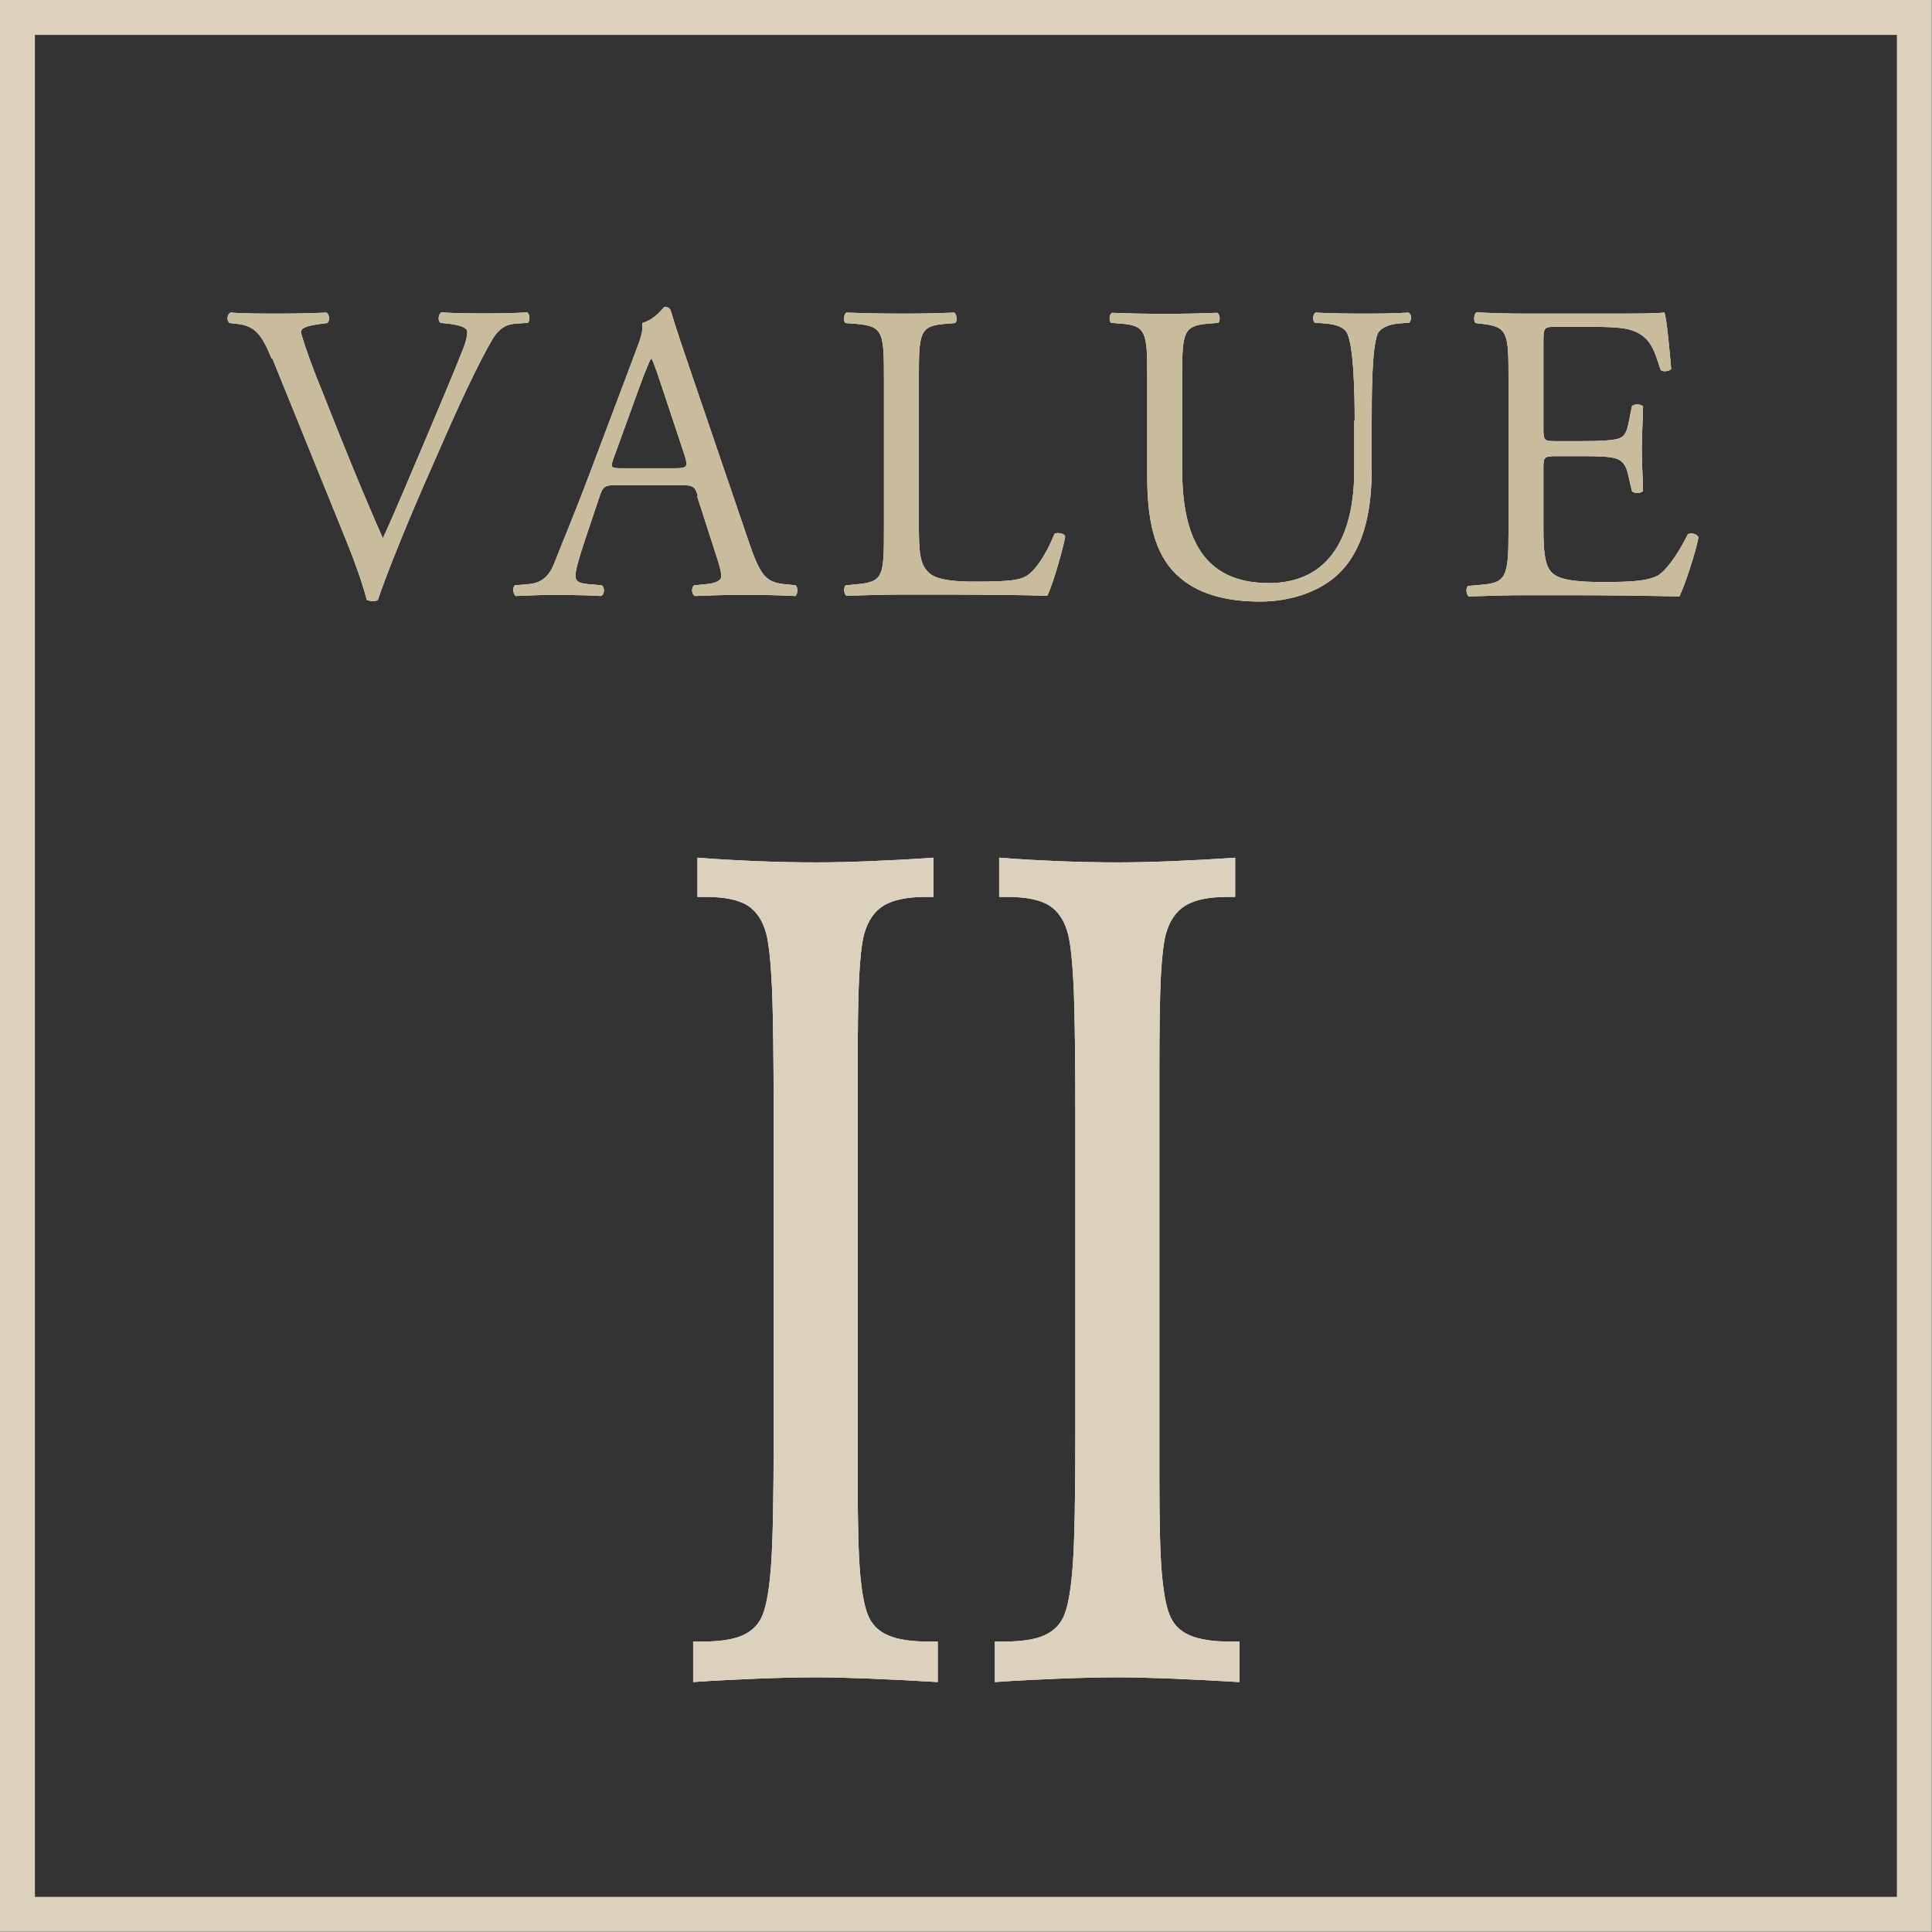 <?xml version="1.0" encoding="UTF-8"?>
<svg id="_レイヤー_2" data-name="レイヤー 2" xmlns="http://www.w3.org/2000/svg" viewBox="0 0 94.07 94.07">
  <rect x="0" y="0" width="94.07" height="94.07" fill="#333333" stroke="none"/>
  <defs>
    <style>
      .cls-1 {
        fill: #fff;
      }

      .cls-2 {
        fill: #dbd1bc;
      }

      .cls-3 {
        fill: #c9bc9c;
      }

      .cls-4 {
        fill: none;
        stroke: #dbd1bc;
        stroke-miterlimit: 10;
        stroke-width: 1.7px;
      }
    </style>
  </defs>
  <g id="_レイヤー_2-2" data-name="レイヤー 2">
    <g>
      <g>
        <path class="cls-1" d="M13.23,17.47c-.48-1.16-.79-1.6-1.68-1.7l-.37-.04c-.15-.12-.13-.41.04-.51.6.04,1.26.05,2.16.05s1.64-.01,2.51-.05c.15.08.19.39.04.51l-.31.04c-.79.1-.95.23-.97.39.04.21.39,1.33,1.04,2.9.95,2.41,1.91,4.79,2.95,7.15.64-1.37,1.51-3.5,1.99-4.6.6-1.41,1.58-3.75,1.93-4.65.17-.44.19-.66.19-.81s-.21-.31-.93-.39l-.37-.04c-.15-.12-.1-.43.04-.51.58.04,1.37.05,2.16.05.68,0,1.33-.01,2.01-.05.15.08.15.41.04.51l-.62.04c-.5.04-.81.29-1.08.72-.58.98-1.39,2.66-2.32,4.77l-1.12,2.55c-.83,1.91-1.8,4.31-2.16,5.41-.06.04-.15.06-.23.06-.1,0-.21-.02-.31-.06-.23-.87-.6-1.89-.95-2.76l-3.65-9Z"/>
        <path class="cls-1" d="M33.98,24.14c-.15-.46-.23-.52-.85-.52h-3.13c-.52,0-.64.06-.79.5l-.73,2.18c-.31.93-.46,1.49-.46,1.72,0,.25.1.37.6.42l.68.06c.15.1.15.44-.04.52-.54-.04-1.18-.04-2.16-.06-.68,0-1.43.04-1.99.06-.12-.08-.17-.42-.04-.52l.68-.06c.5-.04.95-.27,1.24-1.02.37-.96.95-2.3,1.82-4.62l2.11-5.6c.29-.75.41-1.14.35-1.47.5-.14.85-.52,1.08-.79.12,0,.27.04.31.19.27.91.6,1.87.91,2.78l2.84,8.33c.6,1.79.87,2.1,1.76,2.2l.56.06c.15.1.1.44,0,.52-.85-.04-1.58-.06-2.51-.06-.99,0-1.78.04-2.38.06-.17-.08-.19-.42-.04-.52l.6-.06c.43-.04.72-.17.72-.37,0-.23-.1-.6-.27-1.1l-.91-2.82ZM29.88,22.3c-.17.48-.15.5.44.5h2.55c.6,0,.64-.08.46-.64l-1.12-3.38c-.17-.5-.35-1.06-.48-1.31h-.04c-.06.1-.27.6-.5,1.22l-1.31,3.61Z"/>
        <path class="cls-1" d="M43.04,18.38c0-2.18-.04-2.51-1.35-2.61l-.52-.04c-.12-.08-.08-.45.04-.51,1.16.04,1.87.05,2.7.05s1.52-.01,2.55-.05c.12.06.17.43.04.51l-.5.04c-1.22.1-1.26.44-1.26,2.61v7.22c0,1.31.06,1.85.44,2.24.23.23.62.48,2.26.48,1.76,0,2.2-.08,2.53-.27.42-.25.95-1,1.37-2.05.12-.1.52-.02.52.12,0,.23-.58,2.34-.87,2.89-1.06-.04-3.03-.06-5.16-.06h-1.91c-.87,0-1.54.02-2.7.06-.12-.06-.17-.39-.04-.51l.62-.06c1.2-.12,1.24-.42,1.24-2.59v-7.47Z"/>
        <path class="cls-1" d="M65.96,20.47c0-1.29-.04-3.67-.39-4.29-.15-.25-.52-.39-1.04-.43l-.52-.04c-.12-.14-.08-.41.04-.49.79.04,1.56.05,2.36.05.87,0,1.43-.01,2.17-.05.17.1.15.37.04.49l-.5.04c-.52.04-.91.23-1.04.5-.29.68-.29,3.07-.29,4.23v2.34c0,1.8-.29,3.71-1.45,4.95-.89.98-2.43,1.52-3.97,1.52-1.43,0-2.87-.27-3.89-1.14-1.1-.91-1.62-2.42-1.62-4.89v-4.89c0-2.16-.04-2.51-1.24-2.61l-.52-.04c-.12-.08-.08-.43.04-.49,1.04.04,1.74.05,2.57.05s1.54-.01,2.56-.05c.12.06.17.41.04.49l-.5.04c-1.21.1-1.25.46-1.25,2.61v4.48c0,3.34,1.04,5.54,4.22,5.54,3.01,0,4.16-2.36,4.16-5.51v-2.38Z"/>
        <path class="cls-1" d="M73.45,18.38c0-2.16-.04-2.47-1.27-2.61l-.33-.04c-.12-.08-.08-.46.04-.52.89.04,1.6.06,2.45.06h3.9c1.33,0,2.55,0,2.8-.06.12.35.25,1.84.33,2.75-.08.12-.42.17-.52.04-.31-.98-.5-1.7-1.58-1.97-.44-.1-1.1-.12-2.01-.12h-1.49c-.62,0-.62.04-.62.83v4.16c0,.58.06.58.68.58h1.2c.87,0,1.51-.04,1.76-.12s.39-.21.5-.73l.17-.85c.1-.12.46-.12.54.02,0,.5-.06,1.31-.06,2.1,0,.75.06,1.54.06,1.99-.08.15-.44.15-.54.02l-.19-.81c-.08-.37-.23-.69-.64-.79-.29-.08-.79-.1-1.6-.1h-1.2c-.62,0-.68.02-.68.56v2.93c0,1.1.06,1.81.39,2.16.25.25.68.48,2.51.48,1.6,0,2.2-.08,2.66-.31.37-.21.93-.93,1.47-2.01.14-.1.44-.04.52.15-.14.73-.66,2.32-.93,2.87-1.87-.04-3.71-.06-5.56-.06h-1.87c-.89,0-1.6.02-2.82.06-.12-.06-.17-.39-.04-.51l.68-.06c1.18-.1,1.29-.42,1.29-2.59v-7.47Z"/>
      </g>
      <g>
        <path class="cls-3" d="M13.23,17.47c-.48-1.16-.79-1.6-1.68-1.7l-.37-.04c-.15-.12-.13-.41.04-.51.6.04,1.26.05,2.16.05s1.64-.01,2.51-.05c.15.08.19.39.04.51l-.31.04c-.79.1-.95.23-.97.39.04.21.39,1.33,1.04,2.9.95,2.41,1.91,4.79,2.95,7.15.64-1.37,1.51-3.5,1.99-4.6.6-1.41,1.58-3.75,1.93-4.65.17-.44.19-.66.19-.81s-.21-.31-.93-.39l-.37-.04c-.15-.12-.1-.43.04-.51.58.04,1.37.05,2.16.05.68,0,1.33-.01,2.01-.05.15.08.15.41.04.51l-.62.04c-.5.04-.81.29-1.08.72-.58.98-1.39,2.66-2.32,4.77l-1.12,2.55c-.83,1.91-1.8,4.31-2.16,5.41-.06.04-.15.06-.23.06-.1,0-.21-.02-.31-.06-.23-.87-.6-1.89-.95-2.76l-3.65-9Z"/>
        <path class="cls-3" d="M33.98,24.14c-.15-.46-.23-.52-.85-.52h-3.13c-.52,0-.64.06-.79.5l-.73,2.18c-.31.93-.46,1.49-.46,1.72,0,.25.1.37.6.42l.68.06c.15.1.15.44-.04.52-.54-.04-1.18-.04-2.16-.06-.68,0-1.43.04-1.99.06-.12-.08-.17-.42-.04-.52l.68-.06c.5-.04.95-.27,1.24-1.02.37-.96.95-2.3,1.82-4.62l2.11-5.6c.29-.75.41-1.14.35-1.47.5-.14.85-.52,1.08-.79.12,0,.27.04.31.19.27.91.6,1.87.91,2.78l2.84,8.33c.6,1.79.87,2.1,1.76,2.2l.56.06c.15.1.1.44,0,.52-.85-.04-1.58-.06-2.51-.06-.99,0-1.78.04-2.38.06-.17-.08-.19-.42-.04-.52l.6-.06c.43-.04.72-.17.72-.37,0-.23-.1-.6-.27-1.1l-.91-2.82ZM29.88,22.3c-.17.48-.15.5.44.5h2.55c.6,0,.64-.08.46-.64l-1.12-3.38c-.17-.5-.35-1.06-.48-1.31h-.04c-.06.1-.27.6-.5,1.22l-1.31,3.61Z"/>
        <path class="cls-3" d="M43.04,18.38c0-2.18-.04-2.51-1.35-2.61l-.52-.04c-.12-.08-.08-.45.04-.51,1.16.04,1.87.05,2.7.05s1.52-.01,2.55-.05c.12.06.17.43.04.51l-.5.04c-1.22.1-1.26.44-1.26,2.61v7.22c0,1.31.06,1.85.44,2.24.23.23.62.48,2.26.48,1.76,0,2.2-.08,2.53-.27.42-.25.95-1,1.37-2.05.12-.1.52-.02.52.12,0,.23-.58,2.34-.87,2.89-1.06-.04-3.03-.06-5.16-.06h-1.91c-.87,0-1.54.02-2.7.06-.12-.06-.17-.39-.04-.51l.62-.06c1.2-.12,1.24-.42,1.24-2.59v-7.47Z"/>
        <path class="cls-3" d="M65.96,20.47c0-1.29-.04-3.67-.39-4.29-.15-.25-.52-.39-1.04-.43l-.52-.04c-.12-.14-.08-.41.04-.49.79.04,1.56.05,2.36.05.87,0,1.43-.01,2.17-.05.17.1.15.37.04.49l-.5.04c-.52.04-.91.23-1.04.5-.29.68-.29,3.07-.29,4.23v2.34c0,1.8-.29,3.71-1.45,4.95-.89.98-2.43,1.52-3.97,1.52-1.43,0-2.87-.27-3.89-1.14-1.1-.91-1.62-2.42-1.62-4.89v-4.89c0-2.16-.04-2.51-1.24-2.61l-.52-.04c-.12-.08-.08-.43.04-.49,1.04.04,1.74.05,2.57.05s1.54-.01,2.56-.05c.12.06.17.41.04.49l-.5.04c-1.21.1-1.25.46-1.25,2.61v4.48c0,3.34,1.04,5.54,4.22,5.54,3.01,0,4.16-2.36,4.16-5.51v-2.38Z"/>
        <path class="cls-3" d="M73.45,18.38c0-2.16-.04-2.47-1.27-2.61l-.33-.04c-.12-.08-.08-.46.04-.52.89.04,1.6.06,2.45.06h3.9c1.33,0,2.55,0,2.8-.06.12.35.25,1.84.33,2.75-.08.12-.42.17-.52.04-.31-.98-.5-1.7-1.58-1.97-.44-.1-1.1-.12-2.01-.12h-1.49c-.62,0-.62.04-.62.83v4.16c0,.58.06.58.68.58h1.2c.87,0,1.51-.04,1.76-.12s.39-.21.5-.73l.17-.85c.1-.12.46-.12.54.02,0,.5-.06,1.31-.06,2.1,0,.75.06,1.54.06,1.99-.08.15-.44.15-.54.02l-.19-.81c-.08-.37-.23-.69-.64-.79-.29-.08-.79-.1-1.6-.1h-1.2c-.62,0-.68.02-.68.56v2.93c0,1.1.06,1.81.39,2.16.25.25.68.48,2.51.48,1.6,0,2.2-.08,2.66-.31.37-.21.93-.93,1.47-2.01.14-.1.44-.04.52.15-.14.73-.66,2.32-.93,2.87-1.87-.04-3.71-.06-5.56-.06h-1.87c-.89,0-1.6.02-2.82.06-.12-.06-.17-.39-.04-.51l.68-.06c1.18-.1,1.29-.42,1.29-2.59v-7.47Z"/>
      </g>
    </g>
    <g>
      <path class="cls-1" d="M33.95,41.76c.98.08,1.96.13,2.93.17s1.92.06,2.85.06c.79,0,1.67-.02,2.64-.06s2-.09,3.08-.17v1.91h-.36c-.91,0-1.6.14-2.06.42-.46.28-.78.75-.96,1.41-.11.43-.19,1.13-.24,2.1s-.07,2.54-.07,4.72v19.62c0,2.21.04,3.77.12,4.67.08.9.2,1.57.37,2,.18.47.51.81.98,1.01.47.21,1.14.31,1.99.31h.44v1.97c-1.21-.07-2.33-.13-3.35-.17-1.03-.04-1.88-.06-2.57-.06-.82,0-1.74.02-2.76.06-1.03.04-2.1.09-3.23.17v-1.97h.42c.87,0,1.54-.1,2-.31.46-.21.79-.54.97-1.01.2-.51.33-1.34.41-2.49.08-1.15.12-3.24.12-6.26v-15.46c0-2.95-.03-5.04-.08-6.29-.06-1.25-.15-2.12-.27-2.61-.17-.66-.47-1.12-.92-1.41-.44-.28-1.13-.42-2.06-.42h-.38v-1.91ZM48.64,41.76c.98.08,1.96.13,2.93.17.97.04,1.92.06,2.85.06.79,0,1.67-.02,2.64-.06s2-.09,3.08-.17v1.91h-.36c-.92,0-1.6.14-2.06.42-.46.28-.78.75-.96,1.41-.11.43-.19,1.13-.24,2.1-.05.97-.07,2.54-.07,4.72v19.62c0,2.21.04,3.77.12,4.67.08.9.2,1.57.37,2,.18.47.51.81.98,1.01.47.21,1.14.31,1.99.31h.44v1.97c-1.21-.07-2.33-.13-3.35-.17-1.03-.04-1.88-.06-2.57-.06-.82,0-1.74.02-2.76.06-1.03.04-2.1.09-3.23.17v-1.97h.42c.87,0,1.54-.1,2-.31.46-.21.79-.54.97-1.01.2-.51.33-1.34.41-2.49.08-1.15.12-3.24.12-6.26v-15.46c0-2.95-.03-5.04-.08-6.29-.06-1.25-.15-2.12-.27-2.61-.17-.66-.47-1.12-.92-1.41-.44-.28-1.13-.42-2.06-.42h-.38v-1.91Z"/>
      <path class="cls-2" d="M33.95,41.76c.98.08,1.96.13,2.93.17s1.92.06,2.85.06c.79,0,1.67-.02,2.64-.06s2-.09,3.08-.17v1.91h-.36c-.91,0-1.6.14-2.06.42-.46.28-.78.75-.96,1.41-.11.43-.19,1.13-.24,2.1s-.07,2.54-.07,4.72v19.62c0,2.21.04,3.77.12,4.67.08.9.2,1.57.37,2,.18.47.51.81.98,1.01.47.21,1.14.31,1.99.31h.44v1.97c-1.21-.07-2.33-.13-3.35-.17-1.03-.04-1.88-.06-2.57-.06-.82,0-1.74.02-2.76.06-1.03.04-2.1.09-3.23.17v-1.97h.42c.87,0,1.54-.1,2-.31.46-.21.79-.54.97-1.01.2-.51.33-1.34.41-2.49.08-1.15.12-3.24.12-6.26v-15.46c0-2.95-.03-5.04-.08-6.29-.06-1.25-.15-2.12-.27-2.61-.17-.66-.47-1.12-.92-1.41-.44-.28-1.13-.42-2.06-.42h-.38v-1.91ZM48.64,41.76c.98.08,1.96.13,2.93.17.97.04,1.92.06,2.85.06.79,0,1.67-.02,2.64-.06s2-.09,3.08-.17v1.91h-.36c-.92,0-1.6.14-2.06.42-.46.28-.78.75-.96,1.41-.11.43-.19,1.13-.24,2.1-.05.97-.07,2.54-.07,4.72v19.62c0,2.21.04,3.77.12,4.67.08.9.2,1.57.37,2,.18.47.51.81.98,1.01.47.21,1.14.31,1.99.31h.44v1.97c-1.21-.07-2.33-.13-3.35-.17-1.03-.04-1.88-.06-2.57-.06-.82,0-1.74.02-2.76.06-1.03.04-2.1.09-3.23.17v-1.97h.42c.87,0,1.54-.1,2-.31.46-.21.79-.54.97-1.01.2-.51.33-1.34.41-2.49.08-1.15.12-3.24.12-6.26v-15.46c0-2.95-.03-5.04-.08-6.29-.06-1.25-.15-2.12-.27-2.61-.17-.66-.47-1.12-.92-1.41-.44-.28-1.13-.42-2.06-.42h-.38v-1.91Z"/>
    </g>
    <rect class="cls-4" x=".85" y=".85" width="92.36" height="92.36"/>
  </g>
</svg>